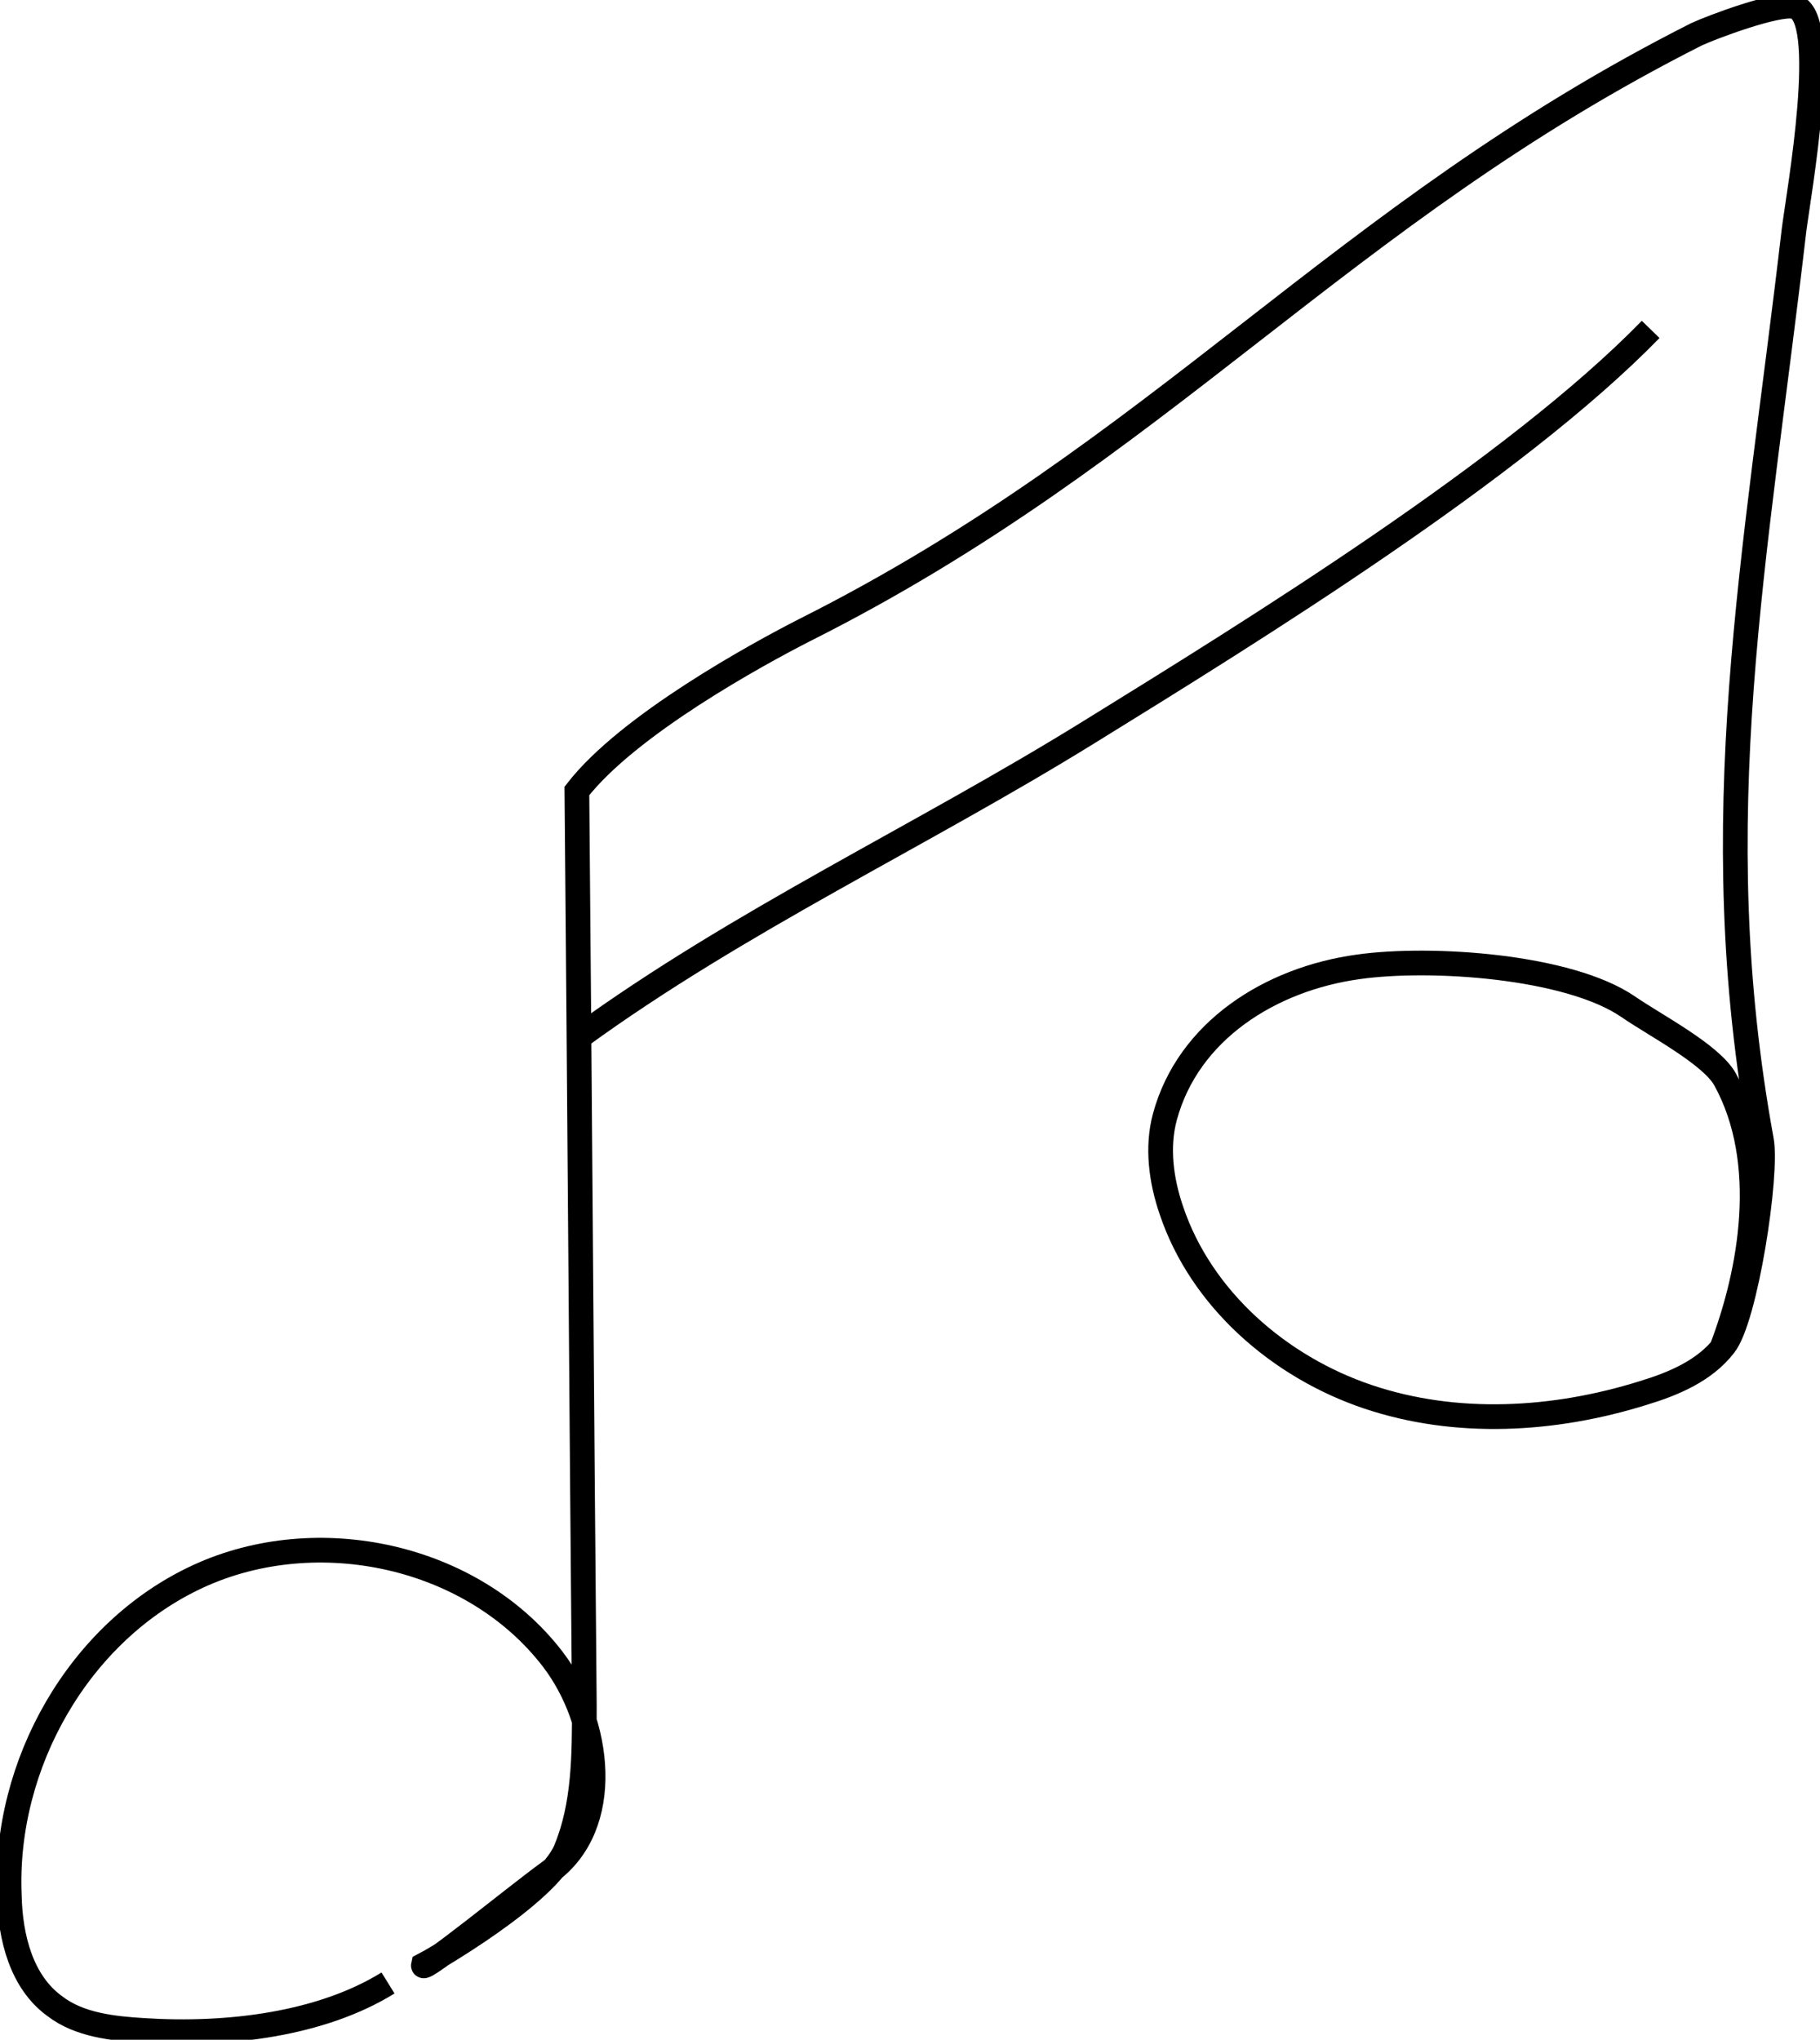 <?xml version="1.0" encoding="utf-8"?>
<!-- Generator: Adobe Illustrator 27.5.0, SVG Export Plug-In . SVG Version: 6.00 Build 0)  -->
<svg version="1.1" id="Ebene_1" xmlns="http://www.w3.org/2000/svg" xmlns:xlink="http://www.w3.org/1999/xlink" x="0px" y="0px"
	 viewBox="0 0 195.6 219.2" style="enable-background:new 0 0 195.6 219.2;" xml:space="preserve">
<style type="text/css">
	.st0{fill:none;stroke:#000000;stroke-width:2.654;stroke-miterlimit:10;}
</style>
<path d="M260.5-320.3"/>
<g>
	<path class="st0" d="M41.7,213.1c-7.1,4.4-17.1,5.7-26.3,5.1c-3.3-0.2-6.9-0.6-9.5-2.6c-3.6-2.6-4.8-7.4-4.9-11.9
		c-0.6-14.1,7.5-28.4,20.3-34.3c12.8-5.9,29.5-2.3,38.1,8.9c5.2,6.8,6.5,17.9-0.4,22.9c-3.2,2.3-13.7,10.9-13.5,10
		c0.8-0.4,13.3-7.6,15.3-12.4s2-10.2,2-15.5c-0.3-32.8-0.5-65.5-0.8-98.3c5.5-7.1,19.4-14.7,24.5-17.3c38.4-19.3,57.4-44.6,95.8-64
		c1.7-0.8,8.7-3.4,10.5-3c4,0.8,0.5,20.1,0,24.1c-4.1,35.3-9.8,63.2-3.5,97.7c0.7,3.6-1.7,19.3-4,22.1c-2.1,2.7-5.4,4.1-8.7,5.1
		c-9.6,3-20.1,3.6-29.6,0.4c-9.5-3.2-17.9-10.5-21.1-20c-1.1-3.2-1.6-6.8-0.7-10.1c2.5-9.2,11.3-14.8,20.8-16.1
		c7.8-1.1,22.6-0.1,29,4.3c2.9,2,8.9,5.1,10.4,7.8c4.9,8.9,2.8,20.7-0.4,29"/>
	<path class="st0" d="M62.3,111.4C79.5,98.9,98.9,89.9,117,78.7c17.8-11,45.8-28.3,60.4-43.3"/>
</g>
</svg>
